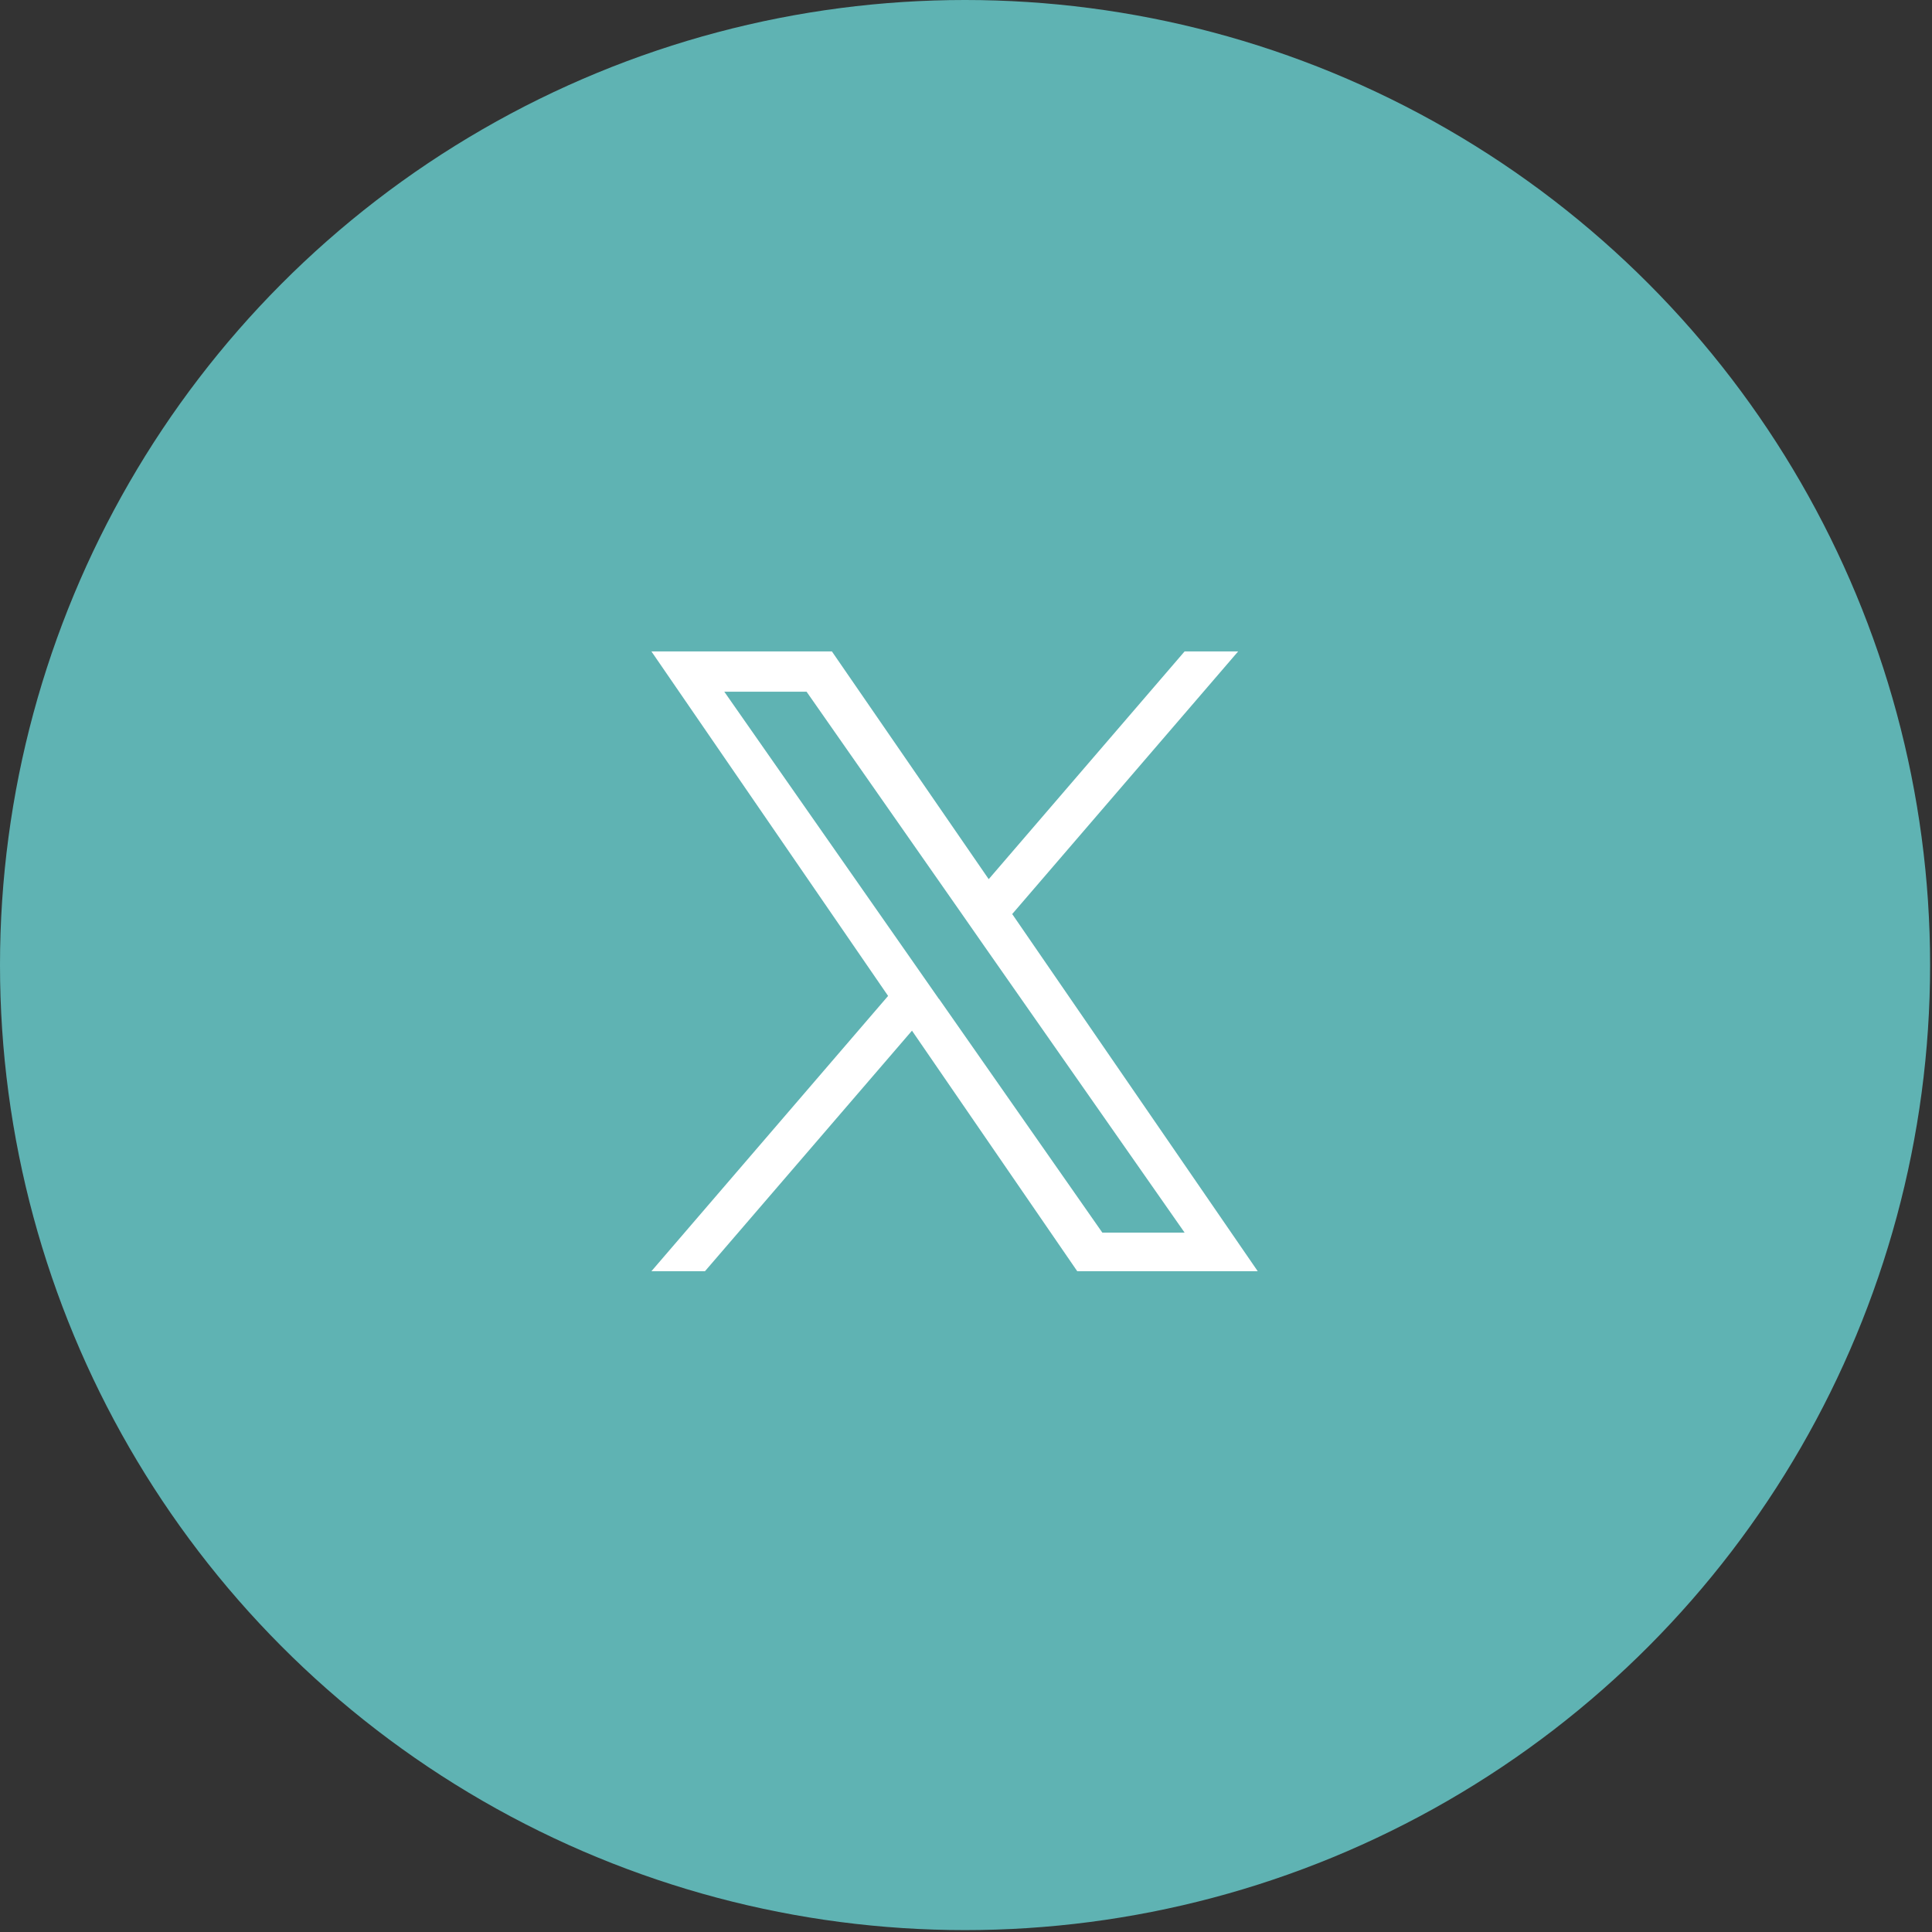 <svg width="53" height="53" viewBox="0 0 53 53" fill="none" xmlns="http://www.w3.org/2000/svg">
<rect x="0" y="0" width="53" height="53" fill="#333333" stroke="none"/>
<circle cx="26.474" cy="26.474" r="26.474" fill="#5FB3B3"/>
<g clip-path="url(#clip0_210_1491)">
<path d="M27.771 25.071L33.966 17.87H32.497L27.123 24.118L22.821 17.87H17.87L24.363 27.321L17.87 34.873H19.339L25.018 28.274L29.552 34.873H34.503L27.765 25.071H27.771ZM25.759 27.407L25.104 26.468L19.869 18.975H22.126L26.349 25.018L27.004 25.958L32.497 33.814H30.24L25.759 27.401V27.407Z" fill="white"/>
</g>
<defs>
<clipPath id="clip0_210_1491">
<rect width="16.632" height="17.003" fill="white" transform="translate(17.87 17.87)"/>
</clipPath>
</defs>
</svg>
